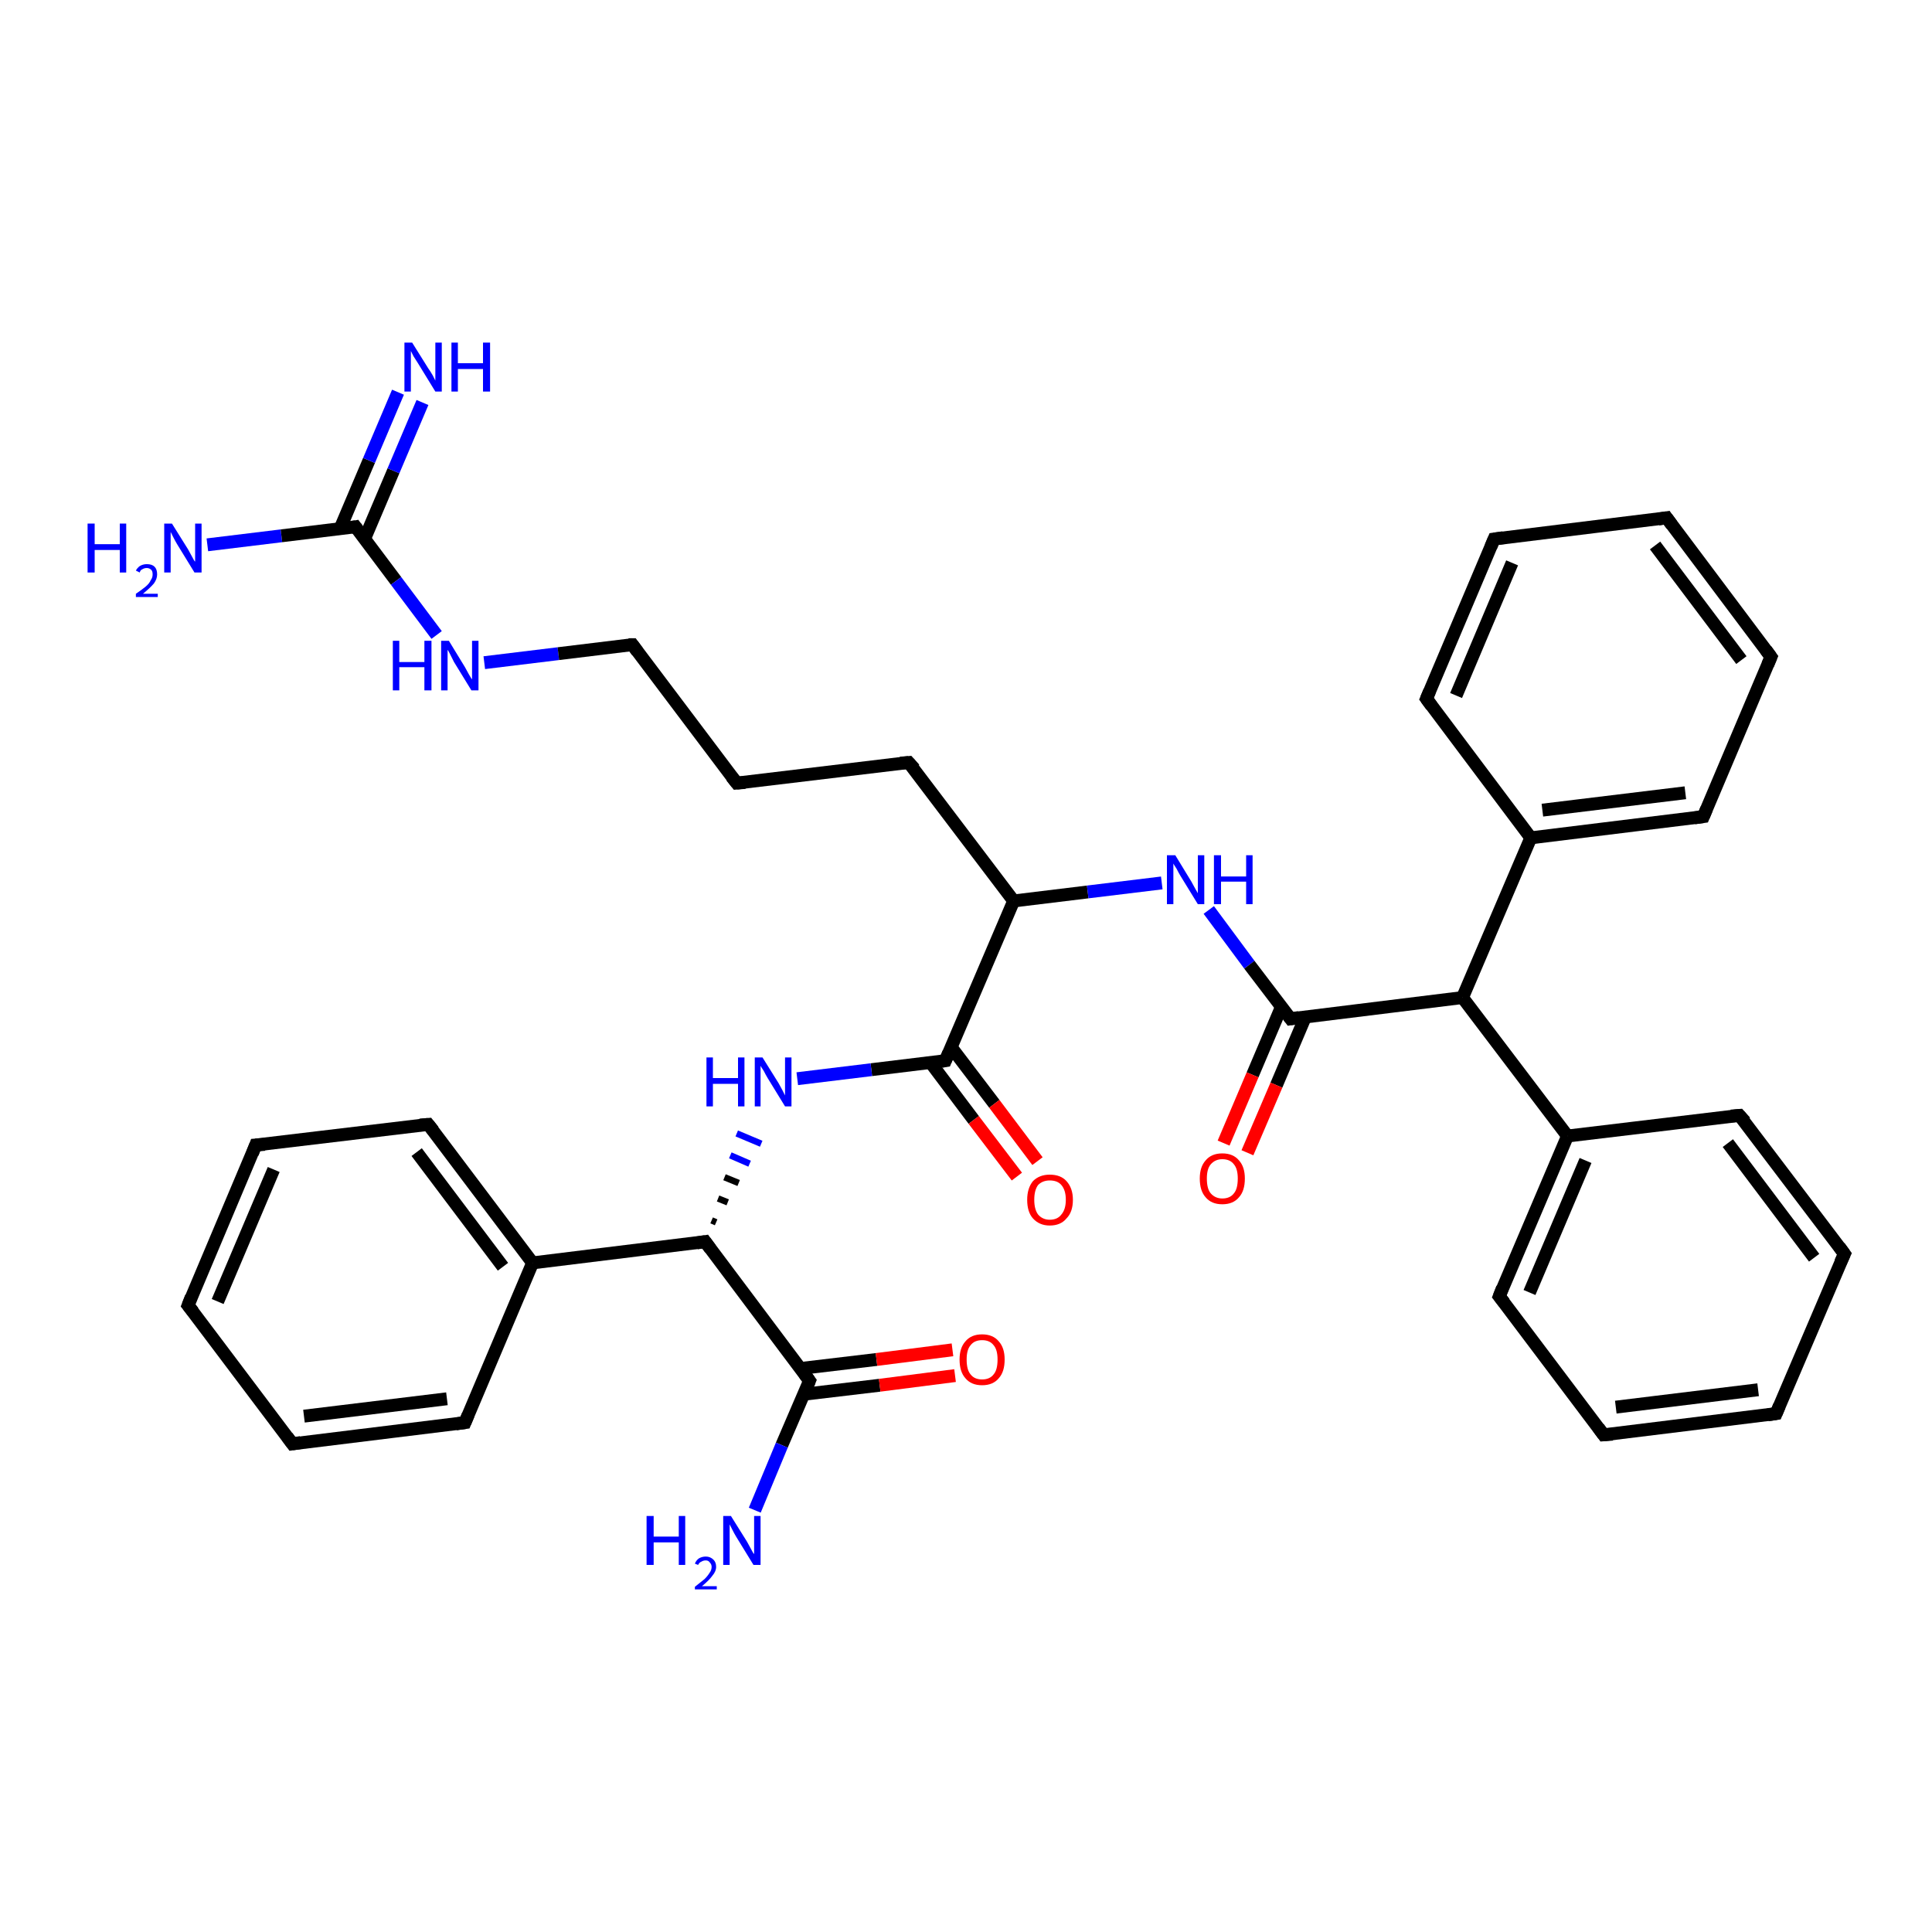<?xml version='1.0' encoding='iso-8859-1'?>
<svg version='1.1' baseProfile='full'
              xmlns='http://www.w3.org/2000/svg'
                      xmlns:rdkit='http://www.rdkit.org/xml'
                      xmlns:xlink='http://www.w3.org/1999/xlink'
                  xml:space='preserve'
width='300px' height='300px' viewBox='0 0 300 300'>
<!-- END OF HEADER -->
<rect style='opacity:1.0;fill:#FFFFFF;stroke:none' width='300.0' height='300.0' x='0.0' y='0.0'> </rect>
<path class='bond-0 atom-0 atom-1' d='M 32.2,84.6 L 43.7,83.2' style='fill:none;fill-rule:evenodd;stroke:#0000FF;stroke-width:2.0px;stroke-linecap:butt;stroke-linejoin:miter;stroke-opacity:1' />
<path class='bond-0 atom-0 atom-1' d='M 43.7,83.2 L 55.2,81.8' style='fill:none;fill-rule:evenodd;stroke:#000000;stroke-width:2.0px;stroke-linecap:butt;stroke-linejoin:miter;stroke-opacity:1' />
<path class='bond-1 atom-1 atom-2' d='M 56.6,83.7 L 61.1,73.1' style='fill:none;fill-rule:evenodd;stroke:#000000;stroke-width:2.0px;stroke-linecap:butt;stroke-linejoin:miter;stroke-opacity:1' />
<path class='bond-1 atom-1 atom-2' d='M 61.1,73.1 L 65.6,62.5' style='fill:none;fill-rule:evenodd;stroke:#0000FF;stroke-width:2.0px;stroke-linecap:butt;stroke-linejoin:miter;stroke-opacity:1' />
<path class='bond-1 atom-1 atom-2' d='M 52.8,82.1 L 57.3,71.5' style='fill:none;fill-rule:evenodd;stroke:#000000;stroke-width:2.0px;stroke-linecap:butt;stroke-linejoin:miter;stroke-opacity:1' />
<path class='bond-1 atom-1 atom-2' d='M 57.3,71.5 L 61.8,60.9' style='fill:none;fill-rule:evenodd;stroke:#0000FF;stroke-width:2.0px;stroke-linecap:butt;stroke-linejoin:miter;stroke-opacity:1' />
<path class='bond-2 atom-1 atom-3' d='M 55.2,81.8 L 61.5,90.2' style='fill:none;fill-rule:evenodd;stroke:#000000;stroke-width:2.0px;stroke-linecap:butt;stroke-linejoin:miter;stroke-opacity:1' />
<path class='bond-2 atom-1 atom-3' d='M 61.5,90.2 L 67.8,98.6' style='fill:none;fill-rule:evenodd;stroke:#0000FF;stroke-width:2.0px;stroke-linecap:butt;stroke-linejoin:miter;stroke-opacity:1' />
<path class='bond-3 atom-3 atom-4' d='M 75.2,102.9 L 86.7,101.5' style='fill:none;fill-rule:evenodd;stroke:#0000FF;stroke-width:2.0px;stroke-linecap:butt;stroke-linejoin:miter;stroke-opacity:1' />
<path class='bond-3 atom-3 atom-4' d='M 86.7,101.5 L 98.2,100.1' style='fill:none;fill-rule:evenodd;stroke:#000000;stroke-width:2.0px;stroke-linecap:butt;stroke-linejoin:miter;stroke-opacity:1' />
<path class='bond-4 atom-4 atom-5' d='M 98.2,100.1 L 114.4,121.6' style='fill:none;fill-rule:evenodd;stroke:#000000;stroke-width:2.0px;stroke-linecap:butt;stroke-linejoin:miter;stroke-opacity:1' />
<path class='bond-5 atom-5 atom-6' d='M 114.4,121.6 L 141.1,118.4' style='fill:none;fill-rule:evenodd;stroke:#000000;stroke-width:2.0px;stroke-linecap:butt;stroke-linejoin:miter;stroke-opacity:1' />
<path class='bond-6 atom-6 atom-7' d='M 141.1,118.4 L 157.4,139.9' style='fill:none;fill-rule:evenodd;stroke:#000000;stroke-width:2.0px;stroke-linecap:butt;stroke-linejoin:miter;stroke-opacity:1' />
<path class='bond-7 atom-7 atom-8' d='M 157.4,139.9 L 168.9,138.5' style='fill:none;fill-rule:evenodd;stroke:#000000;stroke-width:2.0px;stroke-linecap:butt;stroke-linejoin:miter;stroke-opacity:1' />
<path class='bond-7 atom-7 atom-8' d='M 168.9,138.5 L 180.4,137.1' style='fill:none;fill-rule:evenodd;stroke:#0000FF;stroke-width:2.0px;stroke-linecap:butt;stroke-linejoin:miter;stroke-opacity:1' />
<path class='bond-8 atom-8 atom-9' d='M 187.7,141.3 L 194.0,149.8' style='fill:none;fill-rule:evenodd;stroke:#0000FF;stroke-width:2.0px;stroke-linecap:butt;stroke-linejoin:miter;stroke-opacity:1' />
<path class='bond-8 atom-8 atom-9' d='M 194.0,149.8 L 200.4,158.2' style='fill:none;fill-rule:evenodd;stroke:#000000;stroke-width:2.0px;stroke-linecap:butt;stroke-linejoin:miter;stroke-opacity:1' />
<path class='bond-9 atom-9 atom-10' d='M 199.0,156.3 L 194.5,166.9' style='fill:none;fill-rule:evenodd;stroke:#000000;stroke-width:2.0px;stroke-linecap:butt;stroke-linejoin:miter;stroke-opacity:1' />
<path class='bond-9 atom-9 atom-10' d='M 194.5,166.9 L 190.0,177.5' style='fill:none;fill-rule:evenodd;stroke:#FF0000;stroke-width:2.0px;stroke-linecap:butt;stroke-linejoin:miter;stroke-opacity:1' />
<path class='bond-9 atom-9 atom-10' d='M 202.7,157.9 L 198.2,168.5' style='fill:none;fill-rule:evenodd;stroke:#000000;stroke-width:2.0px;stroke-linecap:butt;stroke-linejoin:miter;stroke-opacity:1' />
<path class='bond-9 atom-9 atom-10' d='M 198.2,168.5 L 193.7,179.0' style='fill:none;fill-rule:evenodd;stroke:#FF0000;stroke-width:2.0px;stroke-linecap:butt;stroke-linejoin:miter;stroke-opacity:1' />
<path class='bond-10 atom-9 atom-11' d='M 200.4,158.2 L 227.1,154.9' style='fill:none;fill-rule:evenodd;stroke:#000000;stroke-width:2.0px;stroke-linecap:butt;stroke-linejoin:miter;stroke-opacity:1' />
<path class='bond-11 atom-11 atom-12' d='M 227.1,154.9 L 243.4,176.4' style='fill:none;fill-rule:evenodd;stroke:#000000;stroke-width:2.0px;stroke-linecap:butt;stroke-linejoin:miter;stroke-opacity:1' />
<path class='bond-12 atom-12 atom-13' d='M 243.4,176.4 L 232.8,201.3' style='fill:none;fill-rule:evenodd;stroke:#000000;stroke-width:2.0px;stroke-linecap:butt;stroke-linejoin:miter;stroke-opacity:1' />
<path class='bond-12 atom-12 atom-13' d='M 246.2,180.2 L 237.5,200.7' style='fill:none;fill-rule:evenodd;stroke:#000000;stroke-width:2.0px;stroke-linecap:butt;stroke-linejoin:miter;stroke-opacity:1' />
<path class='bond-13 atom-13 atom-14' d='M 232.8,201.3 L 249.0,222.8' style='fill:none;fill-rule:evenodd;stroke:#000000;stroke-width:2.0px;stroke-linecap:butt;stroke-linejoin:miter;stroke-opacity:1' />
<path class='bond-14 atom-14 atom-15' d='M 249.0,222.8 L 275.8,219.5' style='fill:none;fill-rule:evenodd;stroke:#000000;stroke-width:2.0px;stroke-linecap:butt;stroke-linejoin:miter;stroke-opacity:1' />
<path class='bond-14 atom-14 atom-15' d='M 250.9,218.5 L 273.0,215.8' style='fill:none;fill-rule:evenodd;stroke:#000000;stroke-width:2.0px;stroke-linecap:butt;stroke-linejoin:miter;stroke-opacity:1' />
<path class='bond-15 atom-15 atom-16' d='M 275.8,219.5 L 286.4,194.7' style='fill:none;fill-rule:evenodd;stroke:#000000;stroke-width:2.0px;stroke-linecap:butt;stroke-linejoin:miter;stroke-opacity:1' />
<path class='bond-16 atom-16 atom-17' d='M 286.4,194.7 L 270.1,173.2' style='fill:none;fill-rule:evenodd;stroke:#000000;stroke-width:2.0px;stroke-linecap:butt;stroke-linejoin:miter;stroke-opacity:1' />
<path class='bond-16 atom-16 atom-17' d='M 281.7,195.3 L 268.3,177.5' style='fill:none;fill-rule:evenodd;stroke:#000000;stroke-width:2.0px;stroke-linecap:butt;stroke-linejoin:miter;stroke-opacity:1' />
<path class='bond-17 atom-11 atom-18' d='M 227.1,154.9 L 237.7,130.1' style='fill:none;fill-rule:evenodd;stroke:#000000;stroke-width:2.0px;stroke-linecap:butt;stroke-linejoin:miter;stroke-opacity:1' />
<path class='bond-18 atom-18 atom-19' d='M 237.7,130.1 L 264.5,126.8' style='fill:none;fill-rule:evenodd;stroke:#000000;stroke-width:2.0px;stroke-linecap:butt;stroke-linejoin:miter;stroke-opacity:1' />
<path class='bond-18 atom-18 atom-19' d='M 239.5,125.8 L 261.7,123.1' style='fill:none;fill-rule:evenodd;stroke:#000000;stroke-width:2.0px;stroke-linecap:butt;stroke-linejoin:miter;stroke-opacity:1' />
<path class='bond-19 atom-19 atom-20' d='M 264.5,126.8 L 275.0,102.0' style='fill:none;fill-rule:evenodd;stroke:#000000;stroke-width:2.0px;stroke-linecap:butt;stroke-linejoin:miter;stroke-opacity:1' />
<path class='bond-20 atom-20 atom-21' d='M 275.0,102.0 L 258.8,80.4' style='fill:none;fill-rule:evenodd;stroke:#000000;stroke-width:2.0px;stroke-linecap:butt;stroke-linejoin:miter;stroke-opacity:1' />
<path class='bond-20 atom-20 atom-21' d='M 270.4,102.5 L 257.0,84.7' style='fill:none;fill-rule:evenodd;stroke:#000000;stroke-width:2.0px;stroke-linecap:butt;stroke-linejoin:miter;stroke-opacity:1' />
<path class='bond-21 atom-21 atom-22' d='M 258.8,80.4 L 232.0,83.7' style='fill:none;fill-rule:evenodd;stroke:#000000;stroke-width:2.0px;stroke-linecap:butt;stroke-linejoin:miter;stroke-opacity:1' />
<path class='bond-22 atom-22 atom-23' d='M 232.0,83.7 L 221.5,108.5' style='fill:none;fill-rule:evenodd;stroke:#000000;stroke-width:2.0px;stroke-linecap:butt;stroke-linejoin:miter;stroke-opacity:1' />
<path class='bond-22 atom-22 atom-23' d='M 234.8,87.4 L 226.1,108.0' style='fill:none;fill-rule:evenodd;stroke:#000000;stroke-width:2.0px;stroke-linecap:butt;stroke-linejoin:miter;stroke-opacity:1' />
<path class='bond-23 atom-7 atom-24' d='M 157.4,139.9 L 146.8,164.7' style='fill:none;fill-rule:evenodd;stroke:#000000;stroke-width:2.0px;stroke-linecap:butt;stroke-linejoin:miter;stroke-opacity:1' />
<path class='bond-24 atom-24 atom-25' d='M 144.5,165.0 L 151.2,173.9' style='fill:none;fill-rule:evenodd;stroke:#000000;stroke-width:2.0px;stroke-linecap:butt;stroke-linejoin:miter;stroke-opacity:1' />
<path class='bond-24 atom-24 atom-25' d='M 151.2,173.9 L 157.9,182.7' style='fill:none;fill-rule:evenodd;stroke:#FF0000;stroke-width:2.0px;stroke-linecap:butt;stroke-linejoin:miter;stroke-opacity:1' />
<path class='bond-24 atom-24 atom-25' d='M 147.7,162.6 L 154.4,171.4' style='fill:none;fill-rule:evenodd;stroke:#000000;stroke-width:2.0px;stroke-linecap:butt;stroke-linejoin:miter;stroke-opacity:1' />
<path class='bond-24 atom-24 atom-25' d='M 154.4,171.4 L 161.1,180.3' style='fill:none;fill-rule:evenodd;stroke:#FF0000;stroke-width:2.0px;stroke-linecap:butt;stroke-linejoin:miter;stroke-opacity:1' />
<path class='bond-25 atom-24 atom-26' d='M 146.8,164.7 L 135.3,166.1' style='fill:none;fill-rule:evenodd;stroke:#000000;stroke-width:2.0px;stroke-linecap:butt;stroke-linejoin:miter;stroke-opacity:1' />
<path class='bond-25 atom-24 atom-26' d='M 135.3,166.1 L 123.8,167.5' style='fill:none;fill-rule:evenodd;stroke:#0000FF;stroke-width:2.0px;stroke-linecap:butt;stroke-linejoin:miter;stroke-opacity:1' />
<path class='bond-26 atom-27 atom-26' d='M 111.2,189.8 L 110.5,189.5' style='fill:none;fill-rule:evenodd;stroke:#000000;stroke-width:1.0px;stroke-linecap:butt;stroke-linejoin:miter;stroke-opacity:1' />
<path class='bond-26 atom-27 atom-26' d='M 113.0,186.7 L 111.5,186.1' style='fill:none;fill-rule:evenodd;stroke:#000000;stroke-width:1.0px;stroke-linecap:butt;stroke-linejoin:miter;stroke-opacity:1' />
<path class='bond-26 atom-27 atom-26' d='M 114.7,183.7 L 112.5,182.8' style='fill:none;fill-rule:evenodd;stroke:#000000;stroke-width:1.0px;stroke-linecap:butt;stroke-linejoin:miter;stroke-opacity:1' />
<path class='bond-26 atom-27 atom-26' d='M 116.4,180.7 L 113.4,179.4' style='fill:none;fill-rule:evenodd;stroke:#0000FF;stroke-width:1.0px;stroke-linecap:butt;stroke-linejoin:miter;stroke-opacity:1' />
<path class='bond-26 atom-27 atom-26' d='M 118.2,177.6 L 114.4,176.0' style='fill:none;fill-rule:evenodd;stroke:#0000FF;stroke-width:1.0px;stroke-linecap:butt;stroke-linejoin:miter;stroke-opacity:1' />
<path class='bond-27 atom-27 atom-28' d='M 109.5,192.8 L 125.7,214.4' style='fill:none;fill-rule:evenodd;stroke:#000000;stroke-width:2.0px;stroke-linecap:butt;stroke-linejoin:miter;stroke-opacity:1' />
<path class='bond-28 atom-28 atom-29' d='M 125.7,214.4 L 121.4,224.4' style='fill:none;fill-rule:evenodd;stroke:#000000;stroke-width:2.0px;stroke-linecap:butt;stroke-linejoin:miter;stroke-opacity:1' />
<path class='bond-28 atom-28 atom-29' d='M 121.4,224.4 L 117.2,234.5' style='fill:none;fill-rule:evenodd;stroke:#0000FF;stroke-width:2.0px;stroke-linecap:butt;stroke-linejoin:miter;stroke-opacity:1' />
<path class='bond-29 atom-28 atom-30' d='M 124.8,216.5 L 136.6,215.1' style='fill:none;fill-rule:evenodd;stroke:#000000;stroke-width:2.0px;stroke-linecap:butt;stroke-linejoin:miter;stroke-opacity:1' />
<path class='bond-29 atom-28 atom-30' d='M 136.6,215.1 L 148.3,213.6' style='fill:none;fill-rule:evenodd;stroke:#FF0000;stroke-width:2.0px;stroke-linecap:butt;stroke-linejoin:miter;stroke-opacity:1' />
<path class='bond-29 atom-28 atom-30' d='M 124.3,212.5 L 136.1,211.1' style='fill:none;fill-rule:evenodd;stroke:#000000;stroke-width:2.0px;stroke-linecap:butt;stroke-linejoin:miter;stroke-opacity:1' />
<path class='bond-29 atom-28 atom-30' d='M 136.1,211.1 L 147.9,209.6' style='fill:none;fill-rule:evenodd;stroke:#FF0000;stroke-width:2.0px;stroke-linecap:butt;stroke-linejoin:miter;stroke-opacity:1' />
<path class='bond-30 atom-27 atom-31' d='M 109.5,192.8 L 82.7,196.1' style='fill:none;fill-rule:evenodd;stroke:#000000;stroke-width:2.0px;stroke-linecap:butt;stroke-linejoin:miter;stroke-opacity:1' />
<path class='bond-31 atom-31 atom-32' d='M 82.7,196.1 L 66.5,174.6' style='fill:none;fill-rule:evenodd;stroke:#000000;stroke-width:2.0px;stroke-linecap:butt;stroke-linejoin:miter;stroke-opacity:1' />
<path class='bond-31 atom-31 atom-32' d='M 78.1,196.7 L 64.7,178.9' style='fill:none;fill-rule:evenodd;stroke:#000000;stroke-width:2.0px;stroke-linecap:butt;stroke-linejoin:miter;stroke-opacity:1' />
<path class='bond-32 atom-32 atom-33' d='M 66.5,174.6 L 39.7,177.8' style='fill:none;fill-rule:evenodd;stroke:#000000;stroke-width:2.0px;stroke-linecap:butt;stroke-linejoin:miter;stroke-opacity:1' />
<path class='bond-33 atom-33 atom-34' d='M 39.7,177.8 L 29.2,202.7' style='fill:none;fill-rule:evenodd;stroke:#000000;stroke-width:2.0px;stroke-linecap:butt;stroke-linejoin:miter;stroke-opacity:1' />
<path class='bond-33 atom-33 atom-34' d='M 42.5,181.6 L 33.8,202.1' style='fill:none;fill-rule:evenodd;stroke:#000000;stroke-width:2.0px;stroke-linecap:butt;stroke-linejoin:miter;stroke-opacity:1' />
<path class='bond-34 atom-34 atom-35' d='M 29.2,202.7 L 45.4,224.2' style='fill:none;fill-rule:evenodd;stroke:#000000;stroke-width:2.0px;stroke-linecap:butt;stroke-linejoin:miter;stroke-opacity:1' />
<path class='bond-35 atom-35 atom-36' d='M 45.4,224.2 L 72.2,220.9' style='fill:none;fill-rule:evenodd;stroke:#000000;stroke-width:2.0px;stroke-linecap:butt;stroke-linejoin:miter;stroke-opacity:1' />
<path class='bond-35 atom-35 atom-36' d='M 47.2,219.9 L 69.4,217.2' style='fill:none;fill-rule:evenodd;stroke:#000000;stroke-width:2.0px;stroke-linecap:butt;stroke-linejoin:miter;stroke-opacity:1' />
<path class='bond-36 atom-17 atom-12' d='M 270.1,173.2 L 243.4,176.4' style='fill:none;fill-rule:evenodd;stroke:#000000;stroke-width:2.0px;stroke-linecap:butt;stroke-linejoin:miter;stroke-opacity:1' />
<path class='bond-37 atom-23 atom-18' d='M 221.5,108.5 L 237.7,130.1' style='fill:none;fill-rule:evenodd;stroke:#000000;stroke-width:2.0px;stroke-linecap:butt;stroke-linejoin:miter;stroke-opacity:1' />
<path class='bond-38 atom-36 atom-31' d='M 72.2,220.9 L 82.7,196.1' style='fill:none;fill-rule:evenodd;stroke:#000000;stroke-width:2.0px;stroke-linecap:butt;stroke-linejoin:miter;stroke-opacity:1' />
<path d='M 54.6,81.9 L 55.2,81.8 L 55.5,82.2' style='fill:none;stroke:#000000;stroke-width:2.0px;stroke-linecap:butt;stroke-linejoin:miter;stroke-opacity:1;' />
<path d='M 97.6,100.1 L 98.2,100.1 L 99.0,101.2' style='fill:none;stroke:#000000;stroke-width:2.0px;stroke-linecap:butt;stroke-linejoin:miter;stroke-opacity:1;' />
<path d='M 113.6,120.6 L 114.4,121.6 L 115.7,121.5' style='fill:none;stroke:#000000;stroke-width:2.0px;stroke-linecap:butt;stroke-linejoin:miter;stroke-opacity:1;' />
<path d='M 139.8,118.5 L 141.1,118.4 L 142.0,119.4' style='fill:none;stroke:#000000;stroke-width:2.0px;stroke-linecap:butt;stroke-linejoin:miter;stroke-opacity:1;' />
<path d='M 200.1,157.8 L 200.4,158.2 L 201.7,158.0' style='fill:none;stroke:#000000;stroke-width:2.0px;stroke-linecap:butt;stroke-linejoin:miter;stroke-opacity:1;' />
<path d='M 233.3,200.0 L 232.8,201.3 L 233.6,202.3' style='fill:none;stroke:#000000;stroke-width:2.0px;stroke-linecap:butt;stroke-linejoin:miter;stroke-opacity:1;' />
<path d='M 248.2,221.7 L 249.0,222.8 L 250.4,222.7' style='fill:none;stroke:#000000;stroke-width:2.0px;stroke-linecap:butt;stroke-linejoin:miter;stroke-opacity:1;' />
<path d='M 274.5,219.7 L 275.8,219.5 L 276.3,218.3' style='fill:none;stroke:#000000;stroke-width:2.0px;stroke-linecap:butt;stroke-linejoin:miter;stroke-opacity:1;' />
<path d='M 285.8,196.0 L 286.4,194.7 L 285.6,193.6' style='fill:none;stroke:#000000;stroke-width:2.0px;stroke-linecap:butt;stroke-linejoin:miter;stroke-opacity:1;' />
<path d='M 271.0,174.2 L 270.1,173.2 L 268.8,173.3' style='fill:none;stroke:#000000;stroke-width:2.0px;stroke-linecap:butt;stroke-linejoin:miter;stroke-opacity:1;' />
<path d='M 263.1,127.0 L 264.5,126.8 L 265.0,125.6' style='fill:none;stroke:#000000;stroke-width:2.0px;stroke-linecap:butt;stroke-linejoin:miter;stroke-opacity:1;' />
<path d='M 274.5,103.2 L 275.0,102.0 L 274.2,100.9' style='fill:none;stroke:#000000;stroke-width:2.0px;stroke-linecap:butt;stroke-linejoin:miter;stroke-opacity:1;' />
<path d='M 259.6,81.5 L 258.8,80.4 L 257.5,80.6' style='fill:none;stroke:#000000;stroke-width:2.0px;stroke-linecap:butt;stroke-linejoin:miter;stroke-opacity:1;' />
<path d='M 233.4,83.5 L 232.0,83.7 L 231.5,84.9' style='fill:none;stroke:#000000;stroke-width:2.0px;stroke-linecap:butt;stroke-linejoin:miter;stroke-opacity:1;' />
<path d='M 222.0,107.3 L 221.5,108.5 L 222.3,109.6' style='fill:none;stroke:#000000;stroke-width:2.0px;stroke-linecap:butt;stroke-linejoin:miter;stroke-opacity:1;' />
<path d='M 147.3,163.5 L 146.8,164.7 L 146.2,164.8' style='fill:none;stroke:#000000;stroke-width:2.0px;stroke-linecap:butt;stroke-linejoin:miter;stroke-opacity:1;' />
<path d='M 110.3,193.9 L 109.5,192.8 L 108.2,193.0' style='fill:none;stroke:#000000;stroke-width:2.0px;stroke-linecap:butt;stroke-linejoin:miter;stroke-opacity:1;' />
<path d='M 124.9,213.3 L 125.7,214.4 L 125.5,214.9' style='fill:none;stroke:#000000;stroke-width:2.0px;stroke-linecap:butt;stroke-linejoin:miter;stroke-opacity:1;' />
<path d='M 67.3,175.6 L 66.5,174.6 L 65.2,174.7' style='fill:none;stroke:#000000;stroke-width:2.0px;stroke-linecap:butt;stroke-linejoin:miter;stroke-opacity:1;' />
<path d='M 41.1,177.7 L 39.7,177.8 L 39.2,179.1' style='fill:none;stroke:#000000;stroke-width:2.0px;stroke-linecap:butt;stroke-linejoin:miter;stroke-opacity:1;' />
<path d='M 29.7,201.4 L 29.2,202.7 L 30.0,203.7' style='fill:none;stroke:#000000;stroke-width:2.0px;stroke-linecap:butt;stroke-linejoin:miter;stroke-opacity:1;' />
<path d='M 44.6,223.1 L 45.4,224.2 L 46.7,224.0' style='fill:none;stroke:#000000;stroke-width:2.0px;stroke-linecap:butt;stroke-linejoin:miter;stroke-opacity:1;' />
<path d='M 70.8,221.1 L 72.2,220.9 L 72.7,219.7' style='fill:none;stroke:#000000;stroke-width:2.0px;stroke-linecap:butt;stroke-linejoin:miter;stroke-opacity:1;' />
<path class='atom-0' d='M 13.6 81.3
L 14.7 81.3
L 14.7 84.5
L 18.6 84.5
L 18.6 81.3
L 19.6 81.3
L 19.6 88.9
L 18.6 88.9
L 18.6 85.4
L 14.7 85.4
L 14.7 88.9
L 13.6 88.9
L 13.6 81.3
' fill='#0000FF'/>
<path class='atom-0' d='M 21.1 88.6
Q 21.3 88.2, 21.7 87.9
Q 22.2 87.6, 22.8 87.6
Q 23.6 87.6, 24.0 88.0
Q 24.4 88.4, 24.4 89.2
Q 24.4 89.9, 23.9 90.6
Q 23.3 91.3, 22.2 92.2
L 24.5 92.2
L 24.5 92.7
L 21.1 92.7
L 21.1 92.2
Q 22.0 91.6, 22.6 91.1
Q 23.2 90.6, 23.4 90.1
Q 23.7 89.7, 23.7 89.2
Q 23.7 88.7, 23.5 88.5
Q 23.2 88.2, 22.8 88.2
Q 22.4 88.2, 22.1 88.4
Q 21.8 88.5, 21.7 88.9
L 21.1 88.6
' fill='#0000FF'/>
<path class='atom-0' d='M 26.7 81.3
L 29.2 85.3
Q 29.4 85.7, 29.8 86.4
Q 30.2 87.2, 30.3 87.2
L 30.3 81.3
L 31.3 81.3
L 31.3 88.9
L 30.2 88.9
L 27.5 84.5
Q 27.2 84.0, 26.9 83.4
Q 26.6 82.8, 26.5 82.6
L 26.5 88.9
L 25.5 88.9
L 25.5 81.3
L 26.7 81.3
' fill='#0000FF'/>
<path class='atom-2' d='M 64.0 53.2
L 66.5 57.2
Q 66.8 57.6, 67.2 58.3
Q 67.6 59.1, 67.6 59.1
L 67.6 53.2
L 68.6 53.2
L 68.6 60.8
L 67.6 60.8
L 64.9 56.4
Q 64.6 55.9, 64.2 55.3
Q 63.9 54.7, 63.8 54.5
L 63.8 60.8
L 62.8 60.8
L 62.8 53.2
L 64.0 53.2
' fill='#0000FF'/>
<path class='atom-2' d='M 70.1 53.2
L 71.1 53.2
L 71.1 56.4
L 75.0 56.4
L 75.0 53.2
L 76.1 53.2
L 76.1 60.8
L 75.0 60.8
L 75.0 57.3
L 71.1 57.3
L 71.1 60.8
L 70.1 60.8
L 70.1 53.2
' fill='#0000FF'/>
<path class='atom-3' d='M 61.0 99.5
L 62.0 99.5
L 62.0 102.8
L 65.9 102.8
L 65.9 99.5
L 67.0 99.5
L 67.0 107.2
L 65.9 107.2
L 65.9 103.6
L 62.0 103.6
L 62.0 107.2
L 61.0 107.2
L 61.0 99.5
' fill='#0000FF'/>
<path class='atom-3' d='M 69.7 99.5
L 72.2 103.6
Q 72.4 104.0, 72.8 104.7
Q 73.2 105.4, 73.3 105.5
L 73.3 99.5
L 74.3 99.5
L 74.3 107.2
L 73.2 107.2
L 70.5 102.8
Q 70.2 102.2, 69.9 101.6
Q 69.6 101.0, 69.5 100.9
L 69.5 107.2
L 68.5 107.2
L 68.5 99.5
L 69.7 99.5
' fill='#0000FF'/>
<path class='atom-8' d='M 182.5 132.8
L 185.0 136.9
Q 185.2 137.3, 185.6 138.0
Q 186.0 138.7, 186.0 138.7
L 186.0 132.8
L 187.0 132.8
L 187.0 140.4
L 186.0 140.4
L 183.3 136.0
Q 183.0 135.5, 182.7 134.9
Q 182.3 134.3, 182.2 134.1
L 182.2 140.4
L 181.2 140.4
L 181.2 132.8
L 182.5 132.8
' fill='#0000FF'/>
<path class='atom-8' d='M 188.5 132.8
L 189.6 132.8
L 189.6 136.1
L 193.5 136.1
L 193.5 132.8
L 194.5 132.8
L 194.5 140.4
L 193.5 140.4
L 193.5 136.9
L 189.6 136.9
L 189.6 140.4
L 188.5 140.4
L 188.5 132.8
' fill='#0000FF'/>
<path class='atom-10' d='M 186.3 183.0
Q 186.3 181.2, 187.2 180.2
Q 188.1 179.1, 189.8 179.1
Q 191.5 179.1, 192.4 180.2
Q 193.3 181.2, 193.3 183.0
Q 193.3 184.9, 192.4 185.9
Q 191.5 187.0, 189.8 187.0
Q 188.1 187.0, 187.2 185.9
Q 186.3 184.9, 186.3 183.0
M 189.8 186.1
Q 191.0 186.1, 191.6 185.3
Q 192.2 184.6, 192.2 183.0
Q 192.2 181.5, 191.6 180.8
Q 191.0 180.0, 189.8 180.0
Q 188.7 180.0, 188.0 180.8
Q 187.4 181.5, 187.4 183.0
Q 187.4 184.6, 188.0 185.3
Q 188.7 186.1, 189.8 186.1
' fill='#FF0000'/>
<path class='atom-25' d='M 159.5 186.3
Q 159.5 184.5, 160.4 183.4
Q 161.4 182.4, 163.0 182.4
Q 164.7 182.4, 165.6 183.4
Q 166.6 184.5, 166.6 186.3
Q 166.6 188.2, 165.6 189.2
Q 164.7 190.3, 163.0 190.3
Q 161.4 190.3, 160.4 189.2
Q 159.5 188.2, 159.5 186.3
M 163.0 189.4
Q 164.2 189.4, 164.8 188.6
Q 165.5 187.8, 165.5 186.3
Q 165.5 184.8, 164.8 184.0
Q 164.2 183.3, 163.0 183.3
Q 161.9 183.3, 161.2 184.0
Q 160.6 184.8, 160.6 186.3
Q 160.6 187.8, 161.2 188.6
Q 161.9 189.4, 163.0 189.4
' fill='#FF0000'/>
<path class='atom-26' d='M 109.7 164.2
L 110.7 164.2
L 110.7 167.4
L 114.6 167.4
L 114.6 164.2
L 115.6 164.2
L 115.6 171.8
L 114.6 171.8
L 114.6 168.3
L 110.7 168.3
L 110.7 171.8
L 109.7 171.8
L 109.7 164.2
' fill='#0000FF'/>
<path class='atom-26' d='M 118.4 164.2
L 120.9 168.2
Q 121.1 168.6, 121.5 169.3
Q 121.9 170.1, 121.9 170.1
L 121.9 164.2
L 122.9 164.2
L 122.9 171.8
L 121.9 171.8
L 119.2 167.4
Q 118.9 166.9, 118.6 166.3
Q 118.2 165.7, 118.1 165.5
L 118.1 171.8
L 117.2 171.8
L 117.2 164.2
L 118.4 164.2
' fill='#0000FF'/>
<path class='atom-29' d='M 100.4 235.4
L 101.5 235.4
L 101.5 238.6
L 105.4 238.6
L 105.4 235.4
L 106.4 235.4
L 106.4 243.0
L 105.4 243.0
L 105.4 239.5
L 101.5 239.5
L 101.5 243.0
L 100.4 243.0
L 100.4 235.4
' fill='#0000FF'/>
<path class='atom-29' d='M 107.9 242.8
Q 108.1 242.3, 108.5 242.0
Q 109.0 241.7, 109.6 241.7
Q 110.3 241.7, 110.8 242.2
Q 111.2 242.6, 111.2 243.3
Q 111.2 244.0, 110.6 244.7
Q 110.1 245.4, 109.0 246.3
L 111.3 246.3
L 111.3 246.8
L 107.9 246.8
L 107.9 246.4
Q 108.8 245.7, 109.4 245.2
Q 109.9 244.7, 110.2 244.2
Q 110.5 243.8, 110.5 243.3
Q 110.5 242.9, 110.2 242.6
Q 110.0 242.3, 109.6 242.3
Q 109.2 242.3, 108.9 242.5
Q 108.6 242.6, 108.4 243.0
L 107.9 242.8
' fill='#0000FF'/>
<path class='atom-29' d='M 113.5 235.4
L 116.0 239.4
Q 116.2 239.8, 116.6 240.5
Q 117.0 241.3, 117.1 241.3
L 117.1 235.4
L 118.1 235.4
L 118.1 243.0
L 117.0 243.0
L 114.3 238.6
Q 114.0 238.1, 113.7 237.5
Q 113.4 236.9, 113.3 236.7
L 113.3 243.0
L 112.3 243.0
L 112.3 235.4
L 113.5 235.4
' fill='#0000FF'/>
<path class='atom-30' d='M 149.0 211.1
Q 149.0 209.3, 149.9 208.3
Q 150.8 207.2, 152.5 207.2
Q 154.2 207.2, 155.1 208.3
Q 156.0 209.3, 156.0 211.1
Q 156.0 213.0, 155.1 214.0
Q 154.2 215.1, 152.5 215.1
Q 150.8 215.1, 149.9 214.0
Q 149.0 213.0, 149.0 211.1
M 152.5 214.2
Q 153.7 214.2, 154.3 213.4
Q 154.9 212.7, 154.9 211.1
Q 154.9 209.6, 154.3 208.9
Q 153.7 208.1, 152.5 208.1
Q 151.3 208.1, 150.7 208.9
Q 150.1 209.6, 150.1 211.1
Q 150.1 212.7, 150.7 213.4
Q 151.3 214.2, 152.5 214.2
' fill='#FF0000'/>
</svg>
